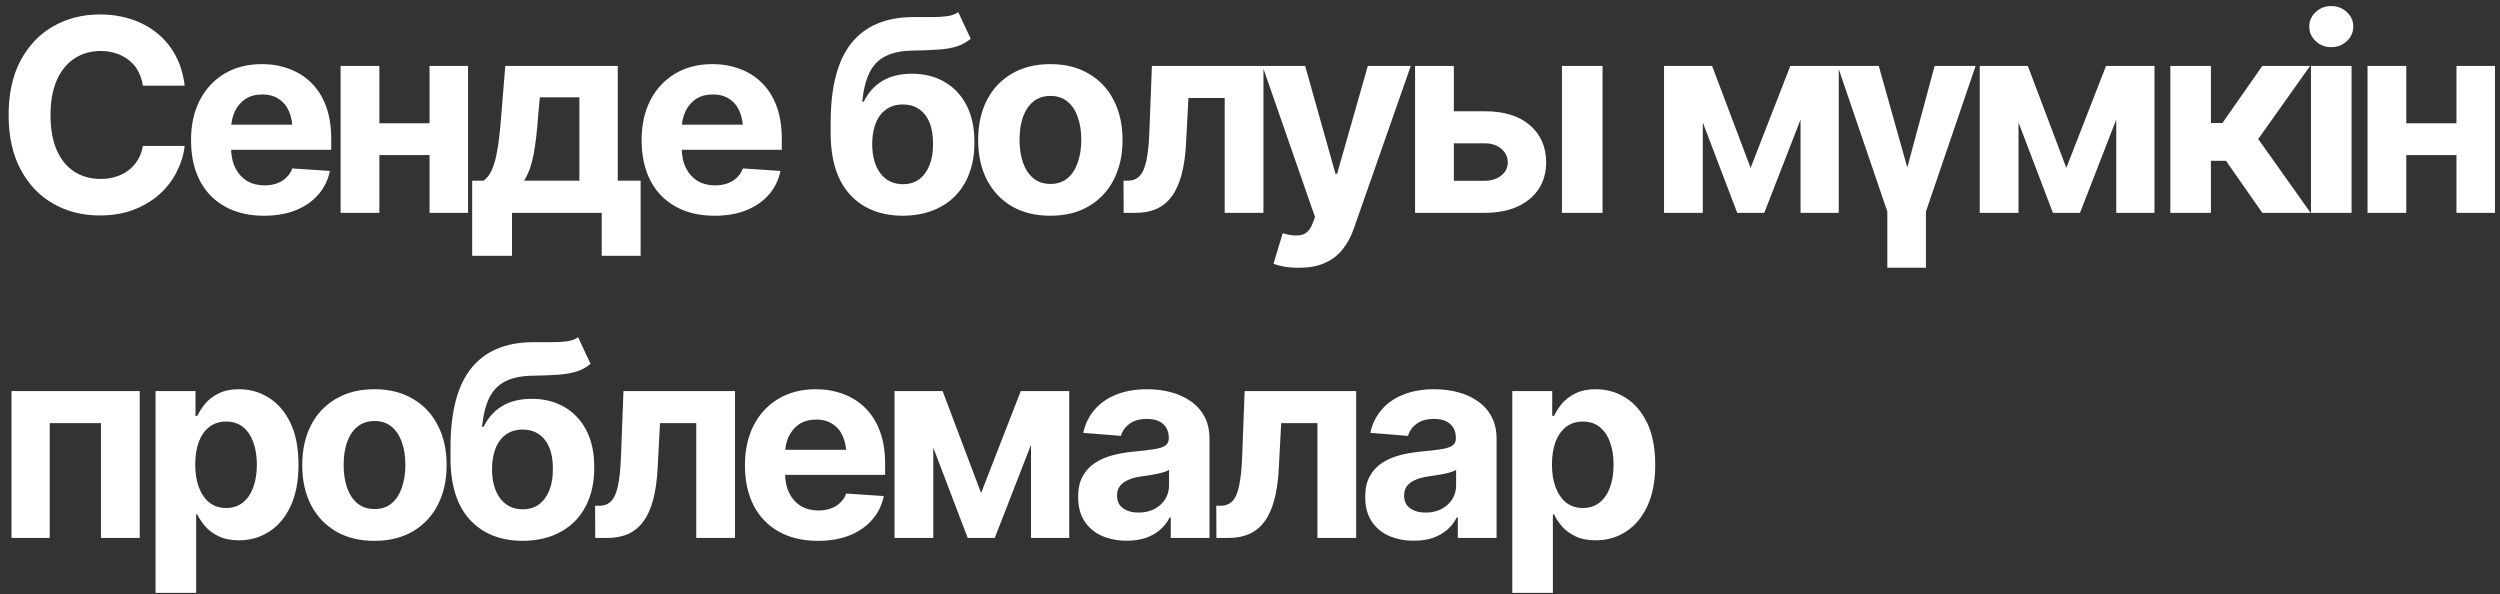 <?xml version="1.0" encoding="UTF-8"?> <svg xmlns="http://www.w3.org/2000/svg" width="223" height="53" viewBox="0 0 223 53" fill="none"><rect x="0" y="0" width="223" height="53" fill="#333333" stroke="none"/><path d="M8.9 19.219C7.354 19.219 5.967 18.868 4.74 18.165C3.514 17.462 2.545 16.442 1.834 15.106C1.123 13.77 0.768 12.157 0.768 10.266C0.768 8.36 1.123 6.739 1.834 5.403C2.553 4.059 3.525 3.04 4.752 2.344C5.986 1.641 7.369 1.29 8.9 1.29C9.916 1.29 10.857 1.434 11.725 1.723C12.592 2.004 13.357 2.419 14.021 2.965C14.693 3.504 15.24 4.169 15.662 4.958C16.084 5.739 16.354 6.633 16.471 7.641H12.744C12.674 7.165 12.533 6.735 12.322 6.352C12.119 5.969 11.85 5.645 11.514 5.379C11.185 5.114 10.807 4.911 10.377 4.77C9.955 4.622 9.49 4.547 8.982 4.547C8.092 4.547 7.307 4.774 6.627 5.227C5.955 5.672 5.432 6.321 5.057 7.172C4.689 8.016 4.506 9.047 4.506 10.266C4.506 11.508 4.693 12.555 5.068 13.407C5.443 14.251 5.967 14.887 6.639 15.317C7.311 15.747 8.088 15.961 8.971 15.961C9.463 15.961 9.92 15.895 10.342 15.762C10.764 15.63 11.139 15.438 11.467 15.188C11.795 14.938 12.068 14.633 12.287 14.274C12.514 13.907 12.666 13.489 12.744 13.02H16.471C16.377 13.825 16.139 14.598 15.756 15.34C15.381 16.083 14.869 16.747 14.221 17.333C13.572 17.911 12.803 18.372 11.912 18.715C11.021 19.051 10.018 19.219 8.9 19.219ZM23.544 19.243C22.2 19.243 21.04 18.969 20.063 18.422C19.087 17.875 18.337 17.098 17.813 16.09C17.298 15.075 17.04 13.876 17.04 12.493C17.04 11.149 17.298 9.969 17.813 8.954C18.337 7.938 19.071 7.145 20.016 6.575C20.97 6.004 22.087 5.719 23.368 5.719C24.235 5.719 25.044 5.86 25.794 6.141C26.544 6.415 27.2 6.829 27.762 7.383C28.325 7.93 28.762 8.622 29.075 9.458C29.387 10.286 29.544 11.258 29.544 12.376V13.36H18.481V11.122H27.786L26.098 11.708C26.098 11.043 25.997 10.465 25.794 9.973C25.59 9.481 25.286 9.102 24.88 8.836C24.481 8.563 23.985 8.426 23.391 8.426C22.798 8.426 22.294 8.563 21.88 8.836C21.473 9.11 21.161 9.481 20.942 9.95C20.723 10.418 20.614 10.958 20.614 11.567V13.149C20.614 13.86 20.739 14.469 20.989 14.977C21.239 15.477 21.587 15.864 22.032 16.137C22.485 16.403 23.005 16.536 23.59 16.536C23.997 16.536 24.364 16.477 24.692 16.36C25.02 16.243 25.302 16.071 25.536 15.844C25.778 15.618 25.958 15.344 26.075 15.024L29.427 15.247C29.262 16.051 28.919 16.755 28.395 17.356C27.88 17.95 27.212 18.415 26.391 18.75C25.571 19.079 24.622 19.243 23.544 19.243ZM39.476 10.993V13.829H32.644V10.993H39.476ZM33.839 5.883V18.985H30.382V5.883H33.839ZM41.749 5.883V18.985H38.316V5.883H41.749ZM42.119 22.817V16.114H43.127C43.408 15.926 43.643 15.637 43.83 15.247C44.018 14.848 44.166 14.38 44.276 13.84C44.393 13.293 44.483 12.708 44.545 12.083C44.615 11.458 44.674 10.825 44.721 10.184L45.072 5.883H55.104V16.114H57.143V22.817H53.674V18.985H45.67V22.817H42.119ZM46.748 16.114H51.682V8.684H48.154L48.014 10.184C47.92 11.583 47.783 12.77 47.604 13.747C47.424 14.715 47.139 15.505 46.748 16.114ZM63.735 19.243C62.392 19.243 61.231 18.969 60.255 18.422C59.278 17.875 58.528 17.098 58.005 16.09C57.489 15.075 57.231 13.876 57.231 12.493C57.231 11.149 57.489 9.969 58.005 8.954C58.528 7.938 59.263 7.145 60.208 6.575C61.161 6.004 62.278 5.719 63.559 5.719C64.427 5.719 65.235 5.86 65.985 6.141C66.735 6.415 67.391 6.829 67.954 7.383C68.516 7.93 68.954 8.622 69.266 9.458C69.579 10.286 69.735 11.258 69.735 12.376V13.36H58.673V11.122H67.977L66.29 11.708C66.29 11.043 66.188 10.465 65.985 9.973C65.782 9.481 65.477 9.102 65.071 8.836C64.673 8.563 64.177 8.426 63.583 8.426C62.989 8.426 62.485 8.563 62.071 8.836C61.665 9.11 61.352 9.481 61.134 9.95C60.915 10.418 60.806 10.958 60.806 11.567V13.149C60.806 13.86 60.931 14.469 61.181 14.977C61.431 15.477 61.778 15.864 62.224 16.137C62.677 16.403 63.196 16.536 63.782 16.536C64.188 16.536 64.555 16.477 64.884 16.36C65.212 16.243 65.493 16.071 65.727 15.844C65.97 15.618 66.149 15.344 66.266 15.024L69.618 15.247C69.454 16.051 69.11 16.755 68.587 17.356C68.071 17.95 67.403 18.415 66.583 18.75C65.763 19.079 64.813 19.243 63.735 19.243ZM85.475 1.079L86.588 3.458C86.221 3.762 85.811 3.989 85.358 4.137C84.912 4.278 84.377 4.372 83.752 4.419C83.135 4.465 82.377 4.497 81.479 4.512C80.471 4.52 79.647 4.684 79.006 5.004C78.373 5.317 77.893 5.805 77.565 6.469C77.237 7.133 77.018 8.001 76.909 9.071H77.049C77.432 8.274 77.979 7.661 78.69 7.231C79.409 6.794 80.291 6.575 81.338 6.575C82.455 6.575 83.432 6.821 84.268 7.313C85.104 7.797 85.756 8.497 86.225 9.411C86.694 10.325 86.924 11.418 86.916 12.692C86.924 14.02 86.67 15.176 86.155 16.161C85.639 17.145 84.901 17.903 83.94 18.434C82.987 18.965 81.85 19.235 80.53 19.243C78.545 19.235 76.979 18.61 75.83 17.368C74.682 16.118 74.104 14.305 74.096 11.93V10.864C74.104 7.708 74.721 5.368 75.948 3.844C77.174 2.321 78.983 1.547 81.373 1.524C82.014 1.516 82.596 1.516 83.12 1.524C83.643 1.524 84.1 1.497 84.49 1.442C84.889 1.387 85.217 1.266 85.475 1.079ZM80.541 16.43C81.104 16.43 81.584 16.286 81.983 15.997C82.381 15.7 82.69 15.282 82.909 14.743C83.127 14.204 83.233 13.563 83.225 12.821C83.233 12.071 83.127 11.438 82.909 10.922C82.69 10.399 82.377 10.001 81.971 9.727C81.573 9.454 81.092 9.317 80.53 9.317C80.108 9.317 79.729 9.395 79.393 9.551C79.057 9.708 78.772 9.938 78.537 10.243C78.303 10.54 78.123 10.903 77.998 11.333C77.873 11.762 77.807 12.258 77.799 12.821C77.799 13.93 78.041 14.809 78.526 15.458C79.018 16.106 79.69 16.43 80.541 16.43ZM93.685 19.243C92.364 19.243 91.22 18.962 90.251 18.399C89.29 17.829 88.548 17.04 88.025 16.032C87.509 15.016 87.251 13.836 87.251 12.493C87.251 11.133 87.509 9.95 88.025 8.942C88.548 7.926 89.29 7.137 90.251 6.575C91.22 6.004 92.364 5.719 93.685 5.719C95.013 5.719 96.157 6.004 97.118 6.575C98.087 7.137 98.829 7.926 99.345 8.942C99.868 9.95 100.13 11.133 100.13 12.493C100.13 13.836 99.868 15.016 99.345 16.032C98.829 17.04 98.087 17.829 97.118 18.399C96.157 18.962 95.013 19.243 93.685 19.243ZM93.708 16.407C94.31 16.407 94.814 16.239 95.22 15.903C95.626 15.559 95.931 15.09 96.134 14.497C96.345 13.903 96.45 13.227 96.45 12.469C96.45 11.704 96.345 11.028 96.134 10.442C95.931 9.856 95.626 9.395 95.22 9.059C94.814 8.723 94.31 8.555 93.708 8.555C93.099 8.555 92.587 8.723 92.173 9.059C91.767 9.395 91.458 9.856 91.247 10.442C91.044 11.028 90.942 11.704 90.942 12.469C90.942 13.227 91.044 13.903 91.247 14.497C91.458 15.09 91.767 15.559 92.173 15.903C92.587 16.239 93.099 16.407 93.708 16.407ZM100.23 18.985L100.219 16.114H100.652C101.066 16.106 101.402 15.965 101.66 15.692C101.926 15.418 102.125 14.961 102.258 14.321C102.398 13.672 102.488 12.797 102.527 11.696L102.75 5.883H112.699V18.985H109.242V8.743H106.008L105.797 12.751C105.742 13.844 105.609 14.786 105.398 15.575C105.187 16.364 104.894 17.012 104.519 17.52C104.152 18.02 103.699 18.391 103.16 18.633C102.629 18.868 102.015 18.985 101.32 18.985H100.23ZM115.881 23.883C115.42 23.891 114.987 23.86 114.581 23.79C114.182 23.719 113.854 23.63 113.596 23.52L114.416 20.813L114.534 20.837C115.143 21.016 115.663 21.055 116.092 20.954C116.53 20.86 116.862 20.516 117.088 19.922L117.299 19.36L112.612 5.883H116.42L119.127 15.505H119.268L122.01 5.883H125.842L120.756 20.403C120.514 21.106 120.182 21.719 119.76 22.243C119.346 22.766 118.823 23.169 118.19 23.45C117.557 23.739 116.788 23.883 115.881 23.883ZM128.486 9.926H132.411C134.146 9.919 135.493 10.329 136.454 11.157C137.423 11.985 137.911 13.09 137.919 14.473C137.919 15.372 137.7 16.161 137.263 16.84C136.825 17.512 136.196 18.04 135.376 18.422C134.556 18.797 133.568 18.985 132.411 18.985H126.224V5.883H129.681V16.125H132.411C133.013 16.125 133.509 15.973 133.9 15.668C134.29 15.364 134.489 14.973 134.497 14.497C134.489 13.989 134.29 13.575 133.9 13.255C133.509 12.934 133.013 12.778 132.411 12.786H128.486V9.926ZM139.325 18.985V5.883H142.946V18.985H139.325ZM156.155 14.977L159.694 5.883H162.471L157.374 18.985H154.96L149.967 5.883H152.721L156.155 14.977ZM151.889 5.883V18.985H148.432V5.883H151.889ZM160.608 18.985V5.883H164.018V18.985H160.608ZM163.919 5.883H167.587L170.13 14.942L172.568 5.883H176.224L171.794 18.868V23.883H168.349V18.868L163.919 5.883ZM184.316 14.977L187.856 5.883H190.633L185.535 18.985H183.121L178.129 5.883H180.883L184.316 14.977ZM180.051 5.883V18.985H176.594V5.883H180.051ZM188.77 18.985V5.883H192.18V18.985H188.77ZM193.593 18.985V5.883H197.214V10.969H198.245L201.796 5.883H206.061L201.432 12.399L206.108 18.985H201.796L198.561 14.344H197.214V18.985H193.593ZM206.138 18.985V5.883H209.759V18.985H206.138ZM207.943 4.208C207.404 4.208 206.943 4.028 206.56 3.669C206.177 3.309 205.986 2.876 205.986 2.368C205.986 1.86 206.177 1.43 206.56 1.079C206.943 0.719 207.404 0.54 207.943 0.54C208.49 0.54 208.955 0.719 209.337 1.079C209.72 1.43 209.912 1.86 209.912 2.368C209.912 2.876 209.72 3.309 209.337 3.669C208.955 4.028 208.49 4.208 207.943 4.208ZM220.278 10.993V13.829H213.446V10.993H220.278ZM214.641 5.883V18.985H211.184V5.883H214.641ZM222.551 5.883V18.985H219.117V5.883H222.551ZM1.025 47.985V34.883H12.463V47.985H9.006V37.743H4.436V47.985H1.025ZM13.876 52.883V34.883H17.438V37.098H17.602C17.766 36.739 18.001 36.376 18.305 36.008C18.61 35.641 19.009 35.337 19.501 35.094C19.993 34.844 20.602 34.719 21.329 34.719C22.29 34.719 23.169 34.969 23.965 35.469C24.77 35.962 25.415 36.708 25.899 37.708C26.384 38.708 26.626 39.958 26.626 41.458C26.626 42.911 26.391 44.141 25.923 45.149C25.454 46.149 24.817 46.907 24.012 47.422C23.215 47.938 22.317 48.196 21.317 48.196C20.614 48.196 20.016 48.079 19.524 47.844C19.032 47.61 18.63 47.317 18.317 46.965C18.012 46.606 17.774 46.247 17.602 45.887H17.497V52.883H13.876ZM20.169 45.313C20.762 45.313 21.262 45.149 21.669 44.821C22.075 44.493 22.384 44.04 22.595 43.462C22.805 42.876 22.911 42.204 22.911 41.446C22.911 40.688 22.805 40.024 22.595 39.454C22.391 38.876 22.087 38.422 21.68 38.094C21.274 37.766 20.77 37.602 20.169 37.602C19.583 37.602 19.083 37.762 18.669 38.083C18.262 38.395 17.95 38.84 17.731 39.419C17.52 39.989 17.415 40.665 17.415 41.446C17.415 42.219 17.524 42.895 17.743 43.473C17.962 44.051 18.274 44.505 18.68 44.833C19.095 45.153 19.59 45.313 20.169 45.313ZM33.394 48.243C32.074 48.243 30.929 47.962 29.96 47.399C29 46.829 28.257 46.04 27.734 45.032C27.218 44.016 26.96 42.837 26.96 41.493C26.96 40.133 27.218 38.95 27.734 37.942C28.257 36.926 29 36.137 29.96 35.575C30.929 35.005 32.074 34.719 33.394 34.719C34.722 34.719 35.867 35.005 36.828 35.575C37.796 36.137 38.538 36.926 39.054 37.942C39.578 38.95 39.839 40.133 39.839 41.493C39.839 42.837 39.578 44.016 39.054 45.032C38.538 46.04 37.796 46.829 36.828 47.399C35.867 47.962 34.722 48.243 33.394 48.243ZM33.417 45.407C34.019 45.407 34.523 45.239 34.929 44.903C35.335 44.559 35.64 44.09 35.843 43.497C36.054 42.903 36.16 42.227 36.16 41.469C36.16 40.704 36.054 40.028 35.843 39.442C35.64 38.856 35.335 38.395 34.929 38.059C34.523 37.723 34.019 37.555 33.417 37.555C32.808 37.555 32.296 37.723 31.882 38.059C31.476 38.395 31.167 38.856 30.956 39.442C30.753 40.028 30.652 40.704 30.652 41.469C30.652 42.227 30.753 42.903 30.956 43.497C31.167 44.09 31.476 44.559 31.882 44.903C32.296 45.239 32.808 45.407 33.417 45.407ZM51.565 30.079L52.678 32.458C52.311 32.762 51.901 32.989 51.447 33.137C51.002 33.278 50.467 33.372 49.842 33.419C49.225 33.465 48.467 33.497 47.569 33.512C46.561 33.52 45.736 33.684 45.096 34.005C44.463 34.317 43.983 34.805 43.654 35.469C43.326 36.133 43.108 37.001 42.998 38.071H43.139C43.522 37.274 44.069 36.661 44.779 36.231C45.498 35.794 46.381 35.575 47.428 35.575C48.545 35.575 49.522 35.821 50.358 36.313C51.194 36.797 51.846 37.497 52.315 38.411C52.783 39.325 53.014 40.419 53.006 41.692C53.014 43.02 52.76 44.176 52.244 45.161C51.729 46.145 50.99 46.903 50.029 47.434C49.076 47.965 47.94 48.235 46.619 48.243C44.635 48.235 43.069 47.61 41.92 46.368C40.772 45.118 40.194 43.305 40.186 40.93V39.864C40.194 36.708 40.811 34.368 42.037 32.844C43.264 31.321 45.072 30.547 47.463 30.524C48.104 30.516 48.686 30.516 49.209 30.524C49.733 30.524 50.19 30.497 50.58 30.442C50.979 30.387 51.307 30.266 51.565 30.079ZM46.631 45.43C47.194 45.43 47.674 45.286 48.072 44.997C48.471 44.7 48.779 44.282 48.998 43.743C49.217 43.204 49.322 42.563 49.315 41.821C49.322 41.071 49.217 40.438 48.998 39.922C48.779 39.399 48.467 39.001 48.061 38.727C47.662 38.454 47.182 38.317 46.619 38.317C46.197 38.317 45.819 38.395 45.483 38.551C45.147 38.708 44.861 38.938 44.627 39.243C44.393 39.54 44.213 39.903 44.088 40.333C43.963 40.762 43.897 41.258 43.889 41.821C43.889 42.93 44.131 43.809 44.615 44.458C45.108 45.106 45.779 45.43 46.631 45.43ZM53.095 47.985L53.083 45.114H53.517C53.931 45.106 54.267 44.965 54.524 44.692C54.79 44.419 54.989 43.962 55.122 43.321C55.263 42.672 55.352 41.797 55.392 40.696L55.614 34.883H65.563V47.985H62.106V37.743H58.872L58.661 41.751C58.606 42.844 58.474 43.786 58.263 44.575C58.052 45.364 57.759 46.012 57.384 46.52C57.017 47.02 56.563 47.391 56.024 47.633C55.493 47.868 54.88 47.985 54.184 47.985H53.095ZM72.953 48.243C71.609 48.243 70.449 47.969 69.472 47.422C68.496 46.876 67.746 46.098 67.222 45.09C66.707 44.075 66.449 42.876 66.449 41.493C66.449 40.149 66.707 38.969 67.222 37.954C67.746 36.938 68.48 36.145 69.425 35.575C70.379 35.005 71.496 34.719 72.777 34.719C73.644 34.719 74.453 34.86 75.203 35.141C75.953 35.415 76.609 35.829 77.171 36.383C77.734 36.93 78.171 37.622 78.484 38.458C78.796 39.286 78.953 40.258 78.953 41.376V42.36H67.89V40.122H77.195L75.507 40.708C75.507 40.044 75.406 39.465 75.203 38.973C75 38.481 74.695 38.102 74.289 37.837C73.89 37.563 73.394 37.426 72.8 37.426C72.207 37.426 71.703 37.563 71.289 37.837C70.882 38.11 70.57 38.481 70.351 38.95C70.132 39.419 70.023 39.958 70.023 40.567V42.149C70.023 42.86 70.148 43.469 70.398 43.977C70.648 44.477 70.996 44.864 71.441 45.137C71.894 45.403 72.414 45.536 73 45.536C73.406 45.536 73.773 45.477 74.101 45.36C74.429 45.243 74.71 45.071 74.945 44.844C75.187 44.618 75.367 44.344 75.484 44.024L78.835 44.247C78.671 45.051 78.328 45.755 77.804 46.356C77.289 46.95 76.621 47.415 75.8 47.751C74.98 48.079 74.031 48.243 72.953 48.243ZM87.514 43.977L91.053 34.883H93.83L88.733 47.985H86.319L81.326 34.883H84.08L87.514 43.977ZM83.248 34.883V47.985H79.791V34.883H83.248ZM91.967 47.985V34.883H95.377V47.985H91.967ZM100.517 48.231C99.689 48.231 98.942 48.087 98.278 47.797C97.622 47.501 97.106 47.063 96.731 46.485C96.356 45.907 96.169 45.188 96.169 44.329C96.169 43.594 96.302 42.985 96.567 42.501C96.833 42.008 97.196 41.61 97.657 41.305C98.118 41.001 98.642 40.77 99.228 40.614C99.814 40.458 100.435 40.348 101.091 40.286C101.849 40.215 102.458 40.145 102.919 40.075C103.38 40.005 103.716 39.899 103.927 39.758C104.146 39.61 104.255 39.399 104.255 39.126V39.067C104.255 38.528 104.083 38.11 103.739 37.813C103.403 37.516 102.927 37.368 102.31 37.368C101.661 37.368 101.142 37.512 100.751 37.801C100.368 38.083 100.114 38.442 99.989 38.88L96.626 38.61C96.798 37.813 97.134 37.126 97.634 36.547C98.134 35.962 98.778 35.512 99.567 35.2C100.364 34.88 101.286 34.719 102.333 34.719C103.06 34.719 103.755 34.805 104.419 34.977C105.083 35.149 105.673 35.415 106.189 35.774C106.712 36.126 107.126 36.583 107.431 37.145C107.735 37.708 107.888 38.376 107.888 39.149V47.985H104.431V46.157H104.337C104.126 46.571 103.845 46.934 103.493 47.247C103.142 47.551 102.72 47.794 102.228 47.973C101.735 48.145 101.165 48.231 100.517 48.231ZM101.56 45.723C102.091 45.723 102.56 45.618 102.966 45.407C103.38 45.188 103.7 44.899 103.927 44.54C104.161 44.172 104.278 43.762 104.278 43.309V41.915C104.169 41.985 104.013 42.051 103.81 42.114C103.614 42.176 103.396 42.231 103.153 42.278C102.911 42.325 102.669 42.368 102.427 42.407C102.185 42.438 101.966 42.469 101.771 42.501C101.341 42.563 100.966 42.665 100.646 42.805C100.325 42.938 100.075 43.122 99.895 43.356C99.724 43.583 99.638 43.868 99.638 44.212C99.638 44.704 99.817 45.079 100.177 45.337C100.536 45.594 100.997 45.723 101.56 45.723ZM108.504 47.985L108.492 45.114H108.926C109.34 45.106 109.676 44.965 109.933 44.692C110.199 44.419 110.398 43.962 110.531 43.321C110.672 42.672 110.761 41.797 110.801 40.696L111.023 34.883H120.972V47.985H117.515V37.743H114.281L114.07 41.751C114.015 42.844 113.883 43.786 113.672 44.575C113.461 45.364 113.168 46.012 112.793 46.52C112.426 47.02 111.972 47.391 111.433 47.633C110.902 47.868 110.289 47.985 109.594 47.985H108.504ZM126.124 48.231C125.295 48.231 124.549 48.087 123.885 47.797C123.229 47.501 122.713 47.063 122.338 46.485C121.963 45.907 121.776 45.188 121.776 44.329C121.776 43.594 121.909 42.985 122.174 42.501C122.44 42.008 122.803 41.61 123.264 41.305C123.725 41.001 124.249 40.77 124.834 40.614C125.42 40.458 126.041 40.348 126.698 40.286C127.456 40.215 128.065 40.145 128.526 40.075C128.987 40.005 129.323 39.899 129.534 39.758C129.752 39.61 129.862 39.399 129.862 39.126V39.067C129.862 38.528 129.69 38.11 129.346 37.813C129.01 37.516 128.534 37.368 127.916 37.368C127.268 37.368 126.749 37.512 126.358 37.801C125.975 38.083 125.721 38.442 125.596 38.88L122.233 38.61C122.405 37.813 122.741 37.126 123.241 36.547C123.741 35.962 124.385 35.512 125.174 35.2C125.971 34.88 126.893 34.719 127.94 34.719C128.666 34.719 129.362 34.805 130.026 34.977C130.69 35.149 131.28 35.415 131.795 35.774C132.319 36.126 132.733 36.583 133.038 37.145C133.342 37.708 133.495 38.376 133.495 39.149V47.985H130.038V46.157H129.944C129.733 46.571 129.452 46.934 129.1 47.247C128.749 47.551 128.327 47.794 127.834 47.973C127.342 48.145 126.772 48.231 126.124 48.231ZM127.166 45.723C127.698 45.723 128.166 45.618 128.573 45.407C128.987 45.188 129.307 44.899 129.534 44.54C129.768 44.172 129.885 43.762 129.885 43.309V41.915C129.776 41.985 129.62 42.051 129.416 42.114C129.221 42.176 129.002 42.231 128.76 42.278C128.518 42.325 128.276 42.368 128.034 42.407C127.791 42.438 127.573 42.469 127.377 42.501C126.948 42.563 126.573 42.665 126.252 42.805C125.932 42.938 125.682 43.122 125.502 43.356C125.331 43.583 125.245 43.868 125.245 44.212C125.245 44.704 125.424 45.079 125.784 45.337C126.143 45.594 126.604 45.723 127.166 45.723ZM134.896 52.883V34.883H138.458V37.098H138.622C138.786 36.739 139.021 36.376 139.325 36.008C139.63 35.641 140.029 35.337 140.521 35.094C141.013 34.844 141.622 34.719 142.349 34.719C143.31 34.719 144.189 34.969 144.986 35.469C145.79 35.962 146.435 36.708 146.919 37.708C147.404 38.708 147.646 39.958 147.646 41.458C147.646 42.911 147.411 44.141 146.943 45.149C146.474 46.149 145.837 46.907 145.032 47.422C144.236 47.938 143.337 48.196 142.337 48.196C141.634 48.196 141.036 48.079 140.544 47.844C140.052 47.61 139.65 47.317 139.337 46.965C139.032 46.606 138.794 46.247 138.622 45.887H138.517V52.883H134.896ZM141.189 45.313C141.782 45.313 142.282 45.149 142.689 44.821C143.095 44.493 143.404 44.04 143.614 43.462C143.825 42.876 143.931 42.204 143.931 41.446C143.931 40.688 143.825 40.024 143.614 39.454C143.411 38.876 143.107 38.422 142.7 38.094C142.294 37.766 141.79 37.602 141.189 37.602C140.603 37.602 140.103 37.762 139.689 38.083C139.282 38.395 138.97 38.84 138.751 39.419C138.54 39.989 138.435 40.665 138.435 41.446C138.435 42.219 138.544 42.895 138.763 43.473C138.982 44.051 139.294 44.505 139.7 44.833C140.114 45.153 140.611 45.313 141.189 45.313Z" fill="white"></path></svg> 